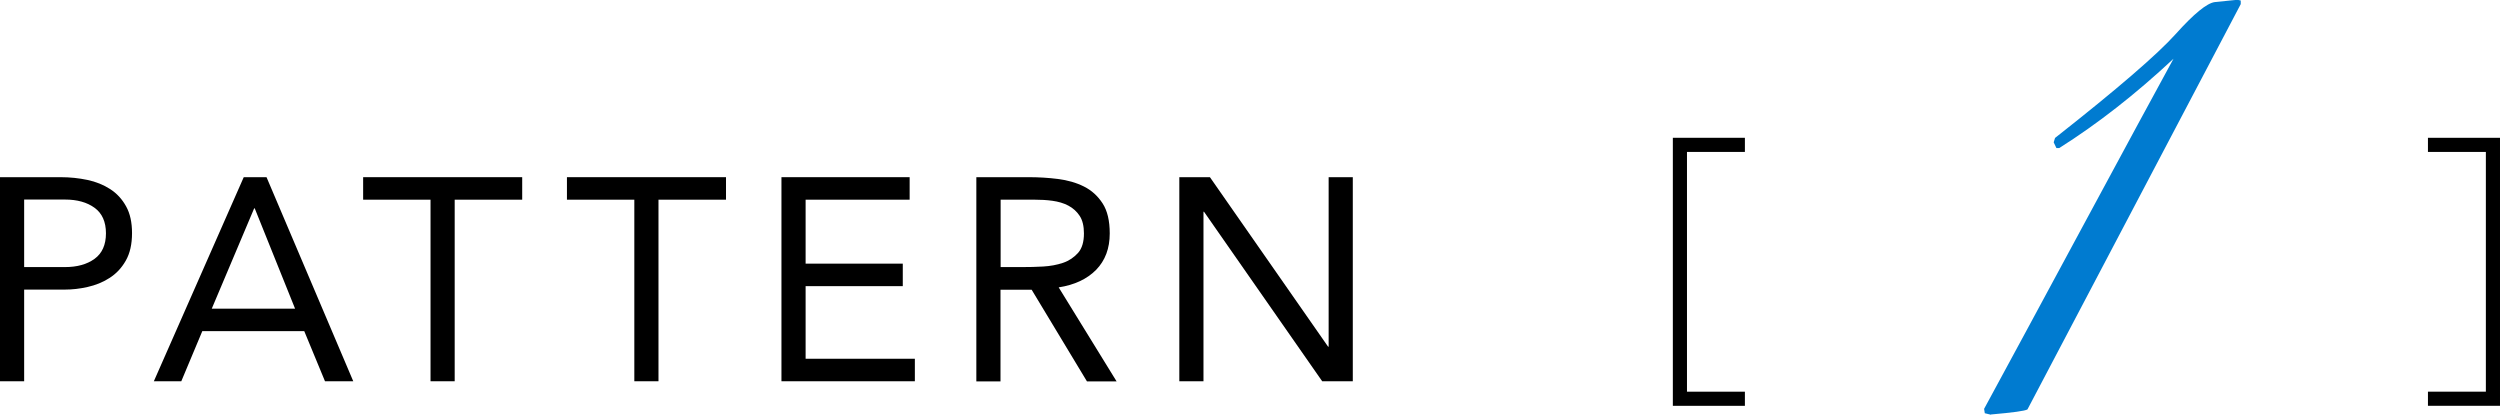 <?xml version="1.0" encoding="UTF-8"?><svg id="_レイヤー_2" xmlns="http://www.w3.org/2000/svg" viewBox="0 0 182.16 30.22"><defs><style>.cls-1{fill:#007bd0;}</style></defs><g id="design"><path d="m0,12.91h4.41c.69,0,1.34.07,1.96.2.62.13,1.18.36,1.66.67s.87.73,1.16,1.26c.29.52.43,1.17.43,1.94,0,.81-.15,1.48-.46,2.02s-.7.95-1.19,1.26c-.48.31-1.01.52-1.59.65-.57.13-1.12.19-1.64.19H1.76v6.68H0v-14.87Zm1.76,6.55h2.98c.88,0,1.6-.2,2.15-.6.55-.4.83-1.02.83-1.86s-.28-1.46-.83-1.86c-.55-.4-1.27-.6-2.15-.6H1.76v4.91Z"/><path d="m17.76,12.91h1.66l6.32,14.87h-2.06l-1.51-3.65h-7.43l-1.53,3.65h-2l6.55-14.87Zm.8,2.27h-.04l-3.09,7.31h6.07l-2.94-7.31Z"/><path d="m38.04,14.55h-4.91v13.23h-1.76v-13.23h-4.91v-1.64h11.59v1.64Z"/><path d="m52.89,14.55h-4.91v13.23h-1.76v-13.23h-4.91v-1.64h11.59v1.64Z"/><path d="m56.94,12.91h9.34v1.64h-7.58v4.66h7.08v1.64h-7.08v5.29h7.96v1.64h-9.72v-14.87Z"/><path d="m71.15,12.91h3.8c.71,0,1.42.04,2.13.13s1.34.27,1.9.55c.56.28,1.01.69,1.36,1.23s.52,1.27.52,2.19c0,1.09-.33,1.97-.99,2.65-.66.67-1.57,1.1-2.73,1.28l4.22,6.85h-2.16l-4.03-6.68h-2.27v6.68h-1.76v-14.87Zm1.76,6.55h1.58c.49,0,1-.01,1.52-.04.52-.03,1.01-.12,1.45-.27.44-.15.8-.4,1.09-.72.29-.33.43-.8.43-1.42,0-.53-.1-.96-.31-1.28-.21-.32-.49-.57-.83-.75-.34-.18-.73-.29-1.16-.35-.43-.06-.86-.08-1.29-.08h-2.48v4.91Z"/><path d="m85.93,12.91h2.23l8.61,12.35h.04v-12.35h1.76v14.87h-2.23l-8.61-12.35h-.04v12.35h-1.76v-14.87Z"/><path d="m121.89,29.57V10.04h5.25v1.03h-4.22v17.47h4.22v1.03h-5.25Z"/><path d="m182.16,29.57h-5.25v-1.03h4.22V11.07h-4.22v-1.03h5.25v19.53Z"/><path class="cls-1" d="m145.08,30.22l-.46-.11-.05-.32c1.7-3.14,4.11-7.58,7.21-13.34,3.1-5.75,5.3-9.81,6.59-12.17-2.76,2.58-5.54,4.75-8.33,6.51h-.2l-.2-.42.1-.32c4.53-3.56,7.46-6.09,8.79-7.57,1.33-1.48,2.28-2.26,2.86-2.33l1.58-.16h.1s.1.02.2.05v.26l-15.54,29.53c-.17.11-1.06.23-2.66.37Z"/></g></svg>